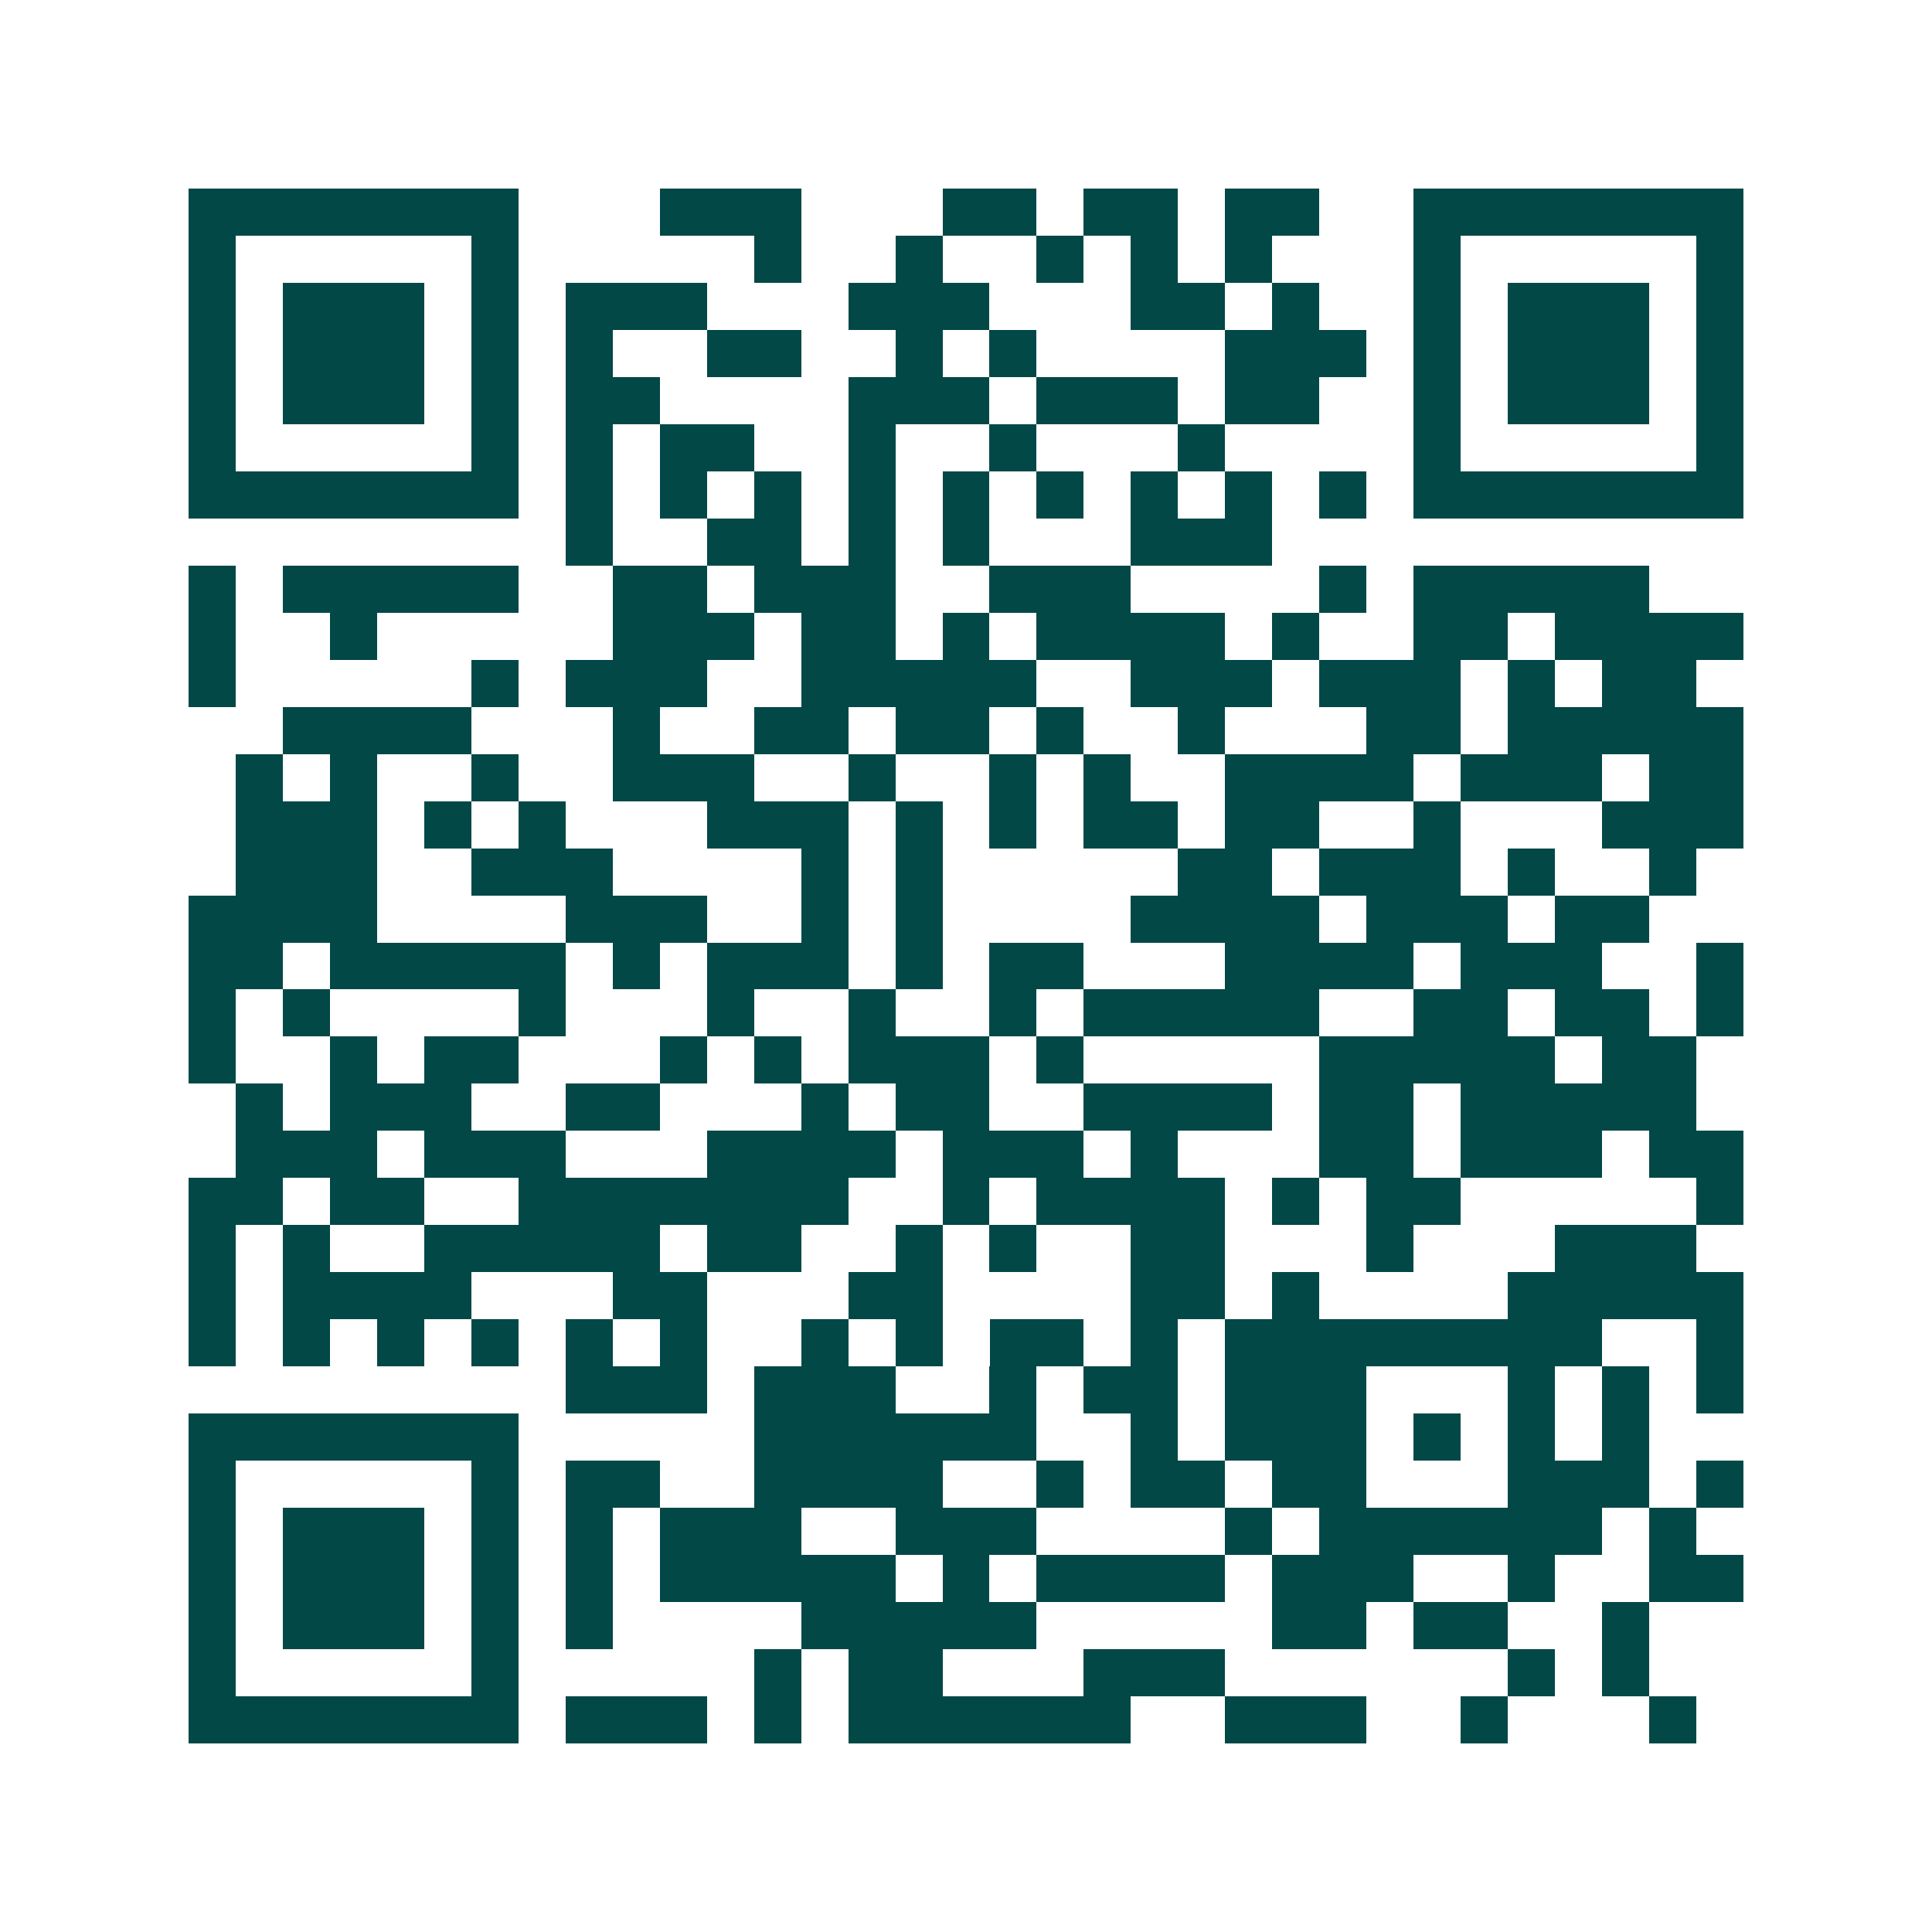 <svg xmlns="http://www.w3.org/2000/svg" width="200" height="200" viewBox="0 0 41 41" shape-rendering="crispEdges"><path fill="#ffffff" d="M0 0h41v41H0z"/><path stroke="#014847" d="M4 4.5h7m3 0h3m3 0h2m1 0h2m1 0h2m2 0h7M4 5.5h1m5 0h1m5 0h1m2 0h1m2 0h1m1 0h1m1 0h1m3 0h1m5 0h1M4 6.5h1m1 0h3m1 0h1m1 0h3m3 0h3m3 0h2m1 0h1m2 0h1m1 0h3m1 0h1M4 7.5h1m1 0h3m1 0h1m1 0h1m2 0h2m2 0h1m1 0h1m4 0h3m1 0h1m1 0h3m1 0h1M4 8.5h1m1 0h3m1 0h1m1 0h2m4 0h3m1 0h3m1 0h2m2 0h1m1 0h3m1 0h1M4 9.5h1m5 0h1m1 0h1m1 0h2m2 0h1m2 0h1m3 0h1m4 0h1m5 0h1M4 10.5h7m1 0h1m1 0h1m1 0h1m1 0h1m1 0h1m1 0h1m1 0h1m1 0h1m1 0h1m1 0h7M12 11.5h1m2 0h2m1 0h1m1 0h1m3 0h3M4 12.5h1m1 0h5m2 0h2m1 0h3m2 0h3m4 0h1m1 0h5M4 13.5h1m2 0h1m5 0h3m1 0h2m1 0h1m1 0h4m1 0h1m2 0h2m1 0h4M4 14.5h1m5 0h1m1 0h3m2 0h5m2 0h3m1 0h3m1 0h1m1 0h2M6 15.5h4m3 0h1m2 0h2m1 0h2m1 0h1m2 0h1m3 0h2m1 0h5M5 16.5h1m1 0h1m2 0h1m2 0h3m2 0h1m2 0h1m1 0h1m2 0h4m1 0h3m1 0h2M5 17.5h3m1 0h1m1 0h1m3 0h3m1 0h1m1 0h1m1 0h2m1 0h2m2 0h1m3 0h3M5 18.5h3m2 0h3m4 0h1m1 0h1m5 0h2m1 0h3m1 0h1m2 0h1M4 19.5h4m4 0h3m2 0h1m1 0h1m4 0h4m1 0h3m1 0h2M4 20.5h2m1 0h5m1 0h1m1 0h3m1 0h1m1 0h2m3 0h4m1 0h3m2 0h1M4 21.5h1m1 0h1m4 0h1m3 0h1m2 0h1m2 0h1m1 0h5m2 0h2m1 0h2m1 0h1M4 22.5h1m2 0h1m1 0h2m3 0h1m1 0h1m1 0h3m1 0h1m5 0h5m1 0h2M5 23.5h1m1 0h3m2 0h2m3 0h1m1 0h2m2 0h4m1 0h2m1 0h5M5 24.5h3m1 0h3m3 0h4m1 0h3m1 0h1m3 0h2m1 0h3m1 0h2M4 25.5h2m1 0h2m2 0h7m2 0h1m1 0h4m1 0h1m1 0h2m5 0h1M4 26.5h1m1 0h1m2 0h5m1 0h2m2 0h1m1 0h1m2 0h2m3 0h1m3 0h3M4 27.5h1m1 0h4m3 0h2m3 0h2m4 0h2m1 0h1m4 0h5M4 28.5h1m1 0h1m1 0h1m1 0h1m1 0h1m1 0h1m2 0h1m1 0h1m1 0h2m1 0h1m1 0h8m2 0h1M12 29.5h3m1 0h3m2 0h1m1 0h2m1 0h3m3 0h1m1 0h1m1 0h1M4 30.5h7m5 0h6m2 0h1m1 0h3m1 0h1m1 0h1m1 0h1M4 31.5h1m5 0h1m1 0h2m2 0h4m2 0h1m1 0h2m1 0h2m3 0h3m1 0h1M4 32.5h1m1 0h3m1 0h1m1 0h1m1 0h3m2 0h3m4 0h1m1 0h6m1 0h1M4 33.5h1m1 0h3m1 0h1m1 0h1m1 0h5m1 0h1m1 0h4m1 0h3m2 0h1m2 0h2M4 34.5h1m1 0h3m1 0h1m1 0h1m4 0h5m5 0h2m1 0h2m2 0h1M4 35.5h1m5 0h1m5 0h1m1 0h2m3 0h3m6 0h1m1 0h1M4 36.5h7m1 0h3m1 0h1m1 0h6m2 0h3m2 0h1m3 0h1"/></svg>
